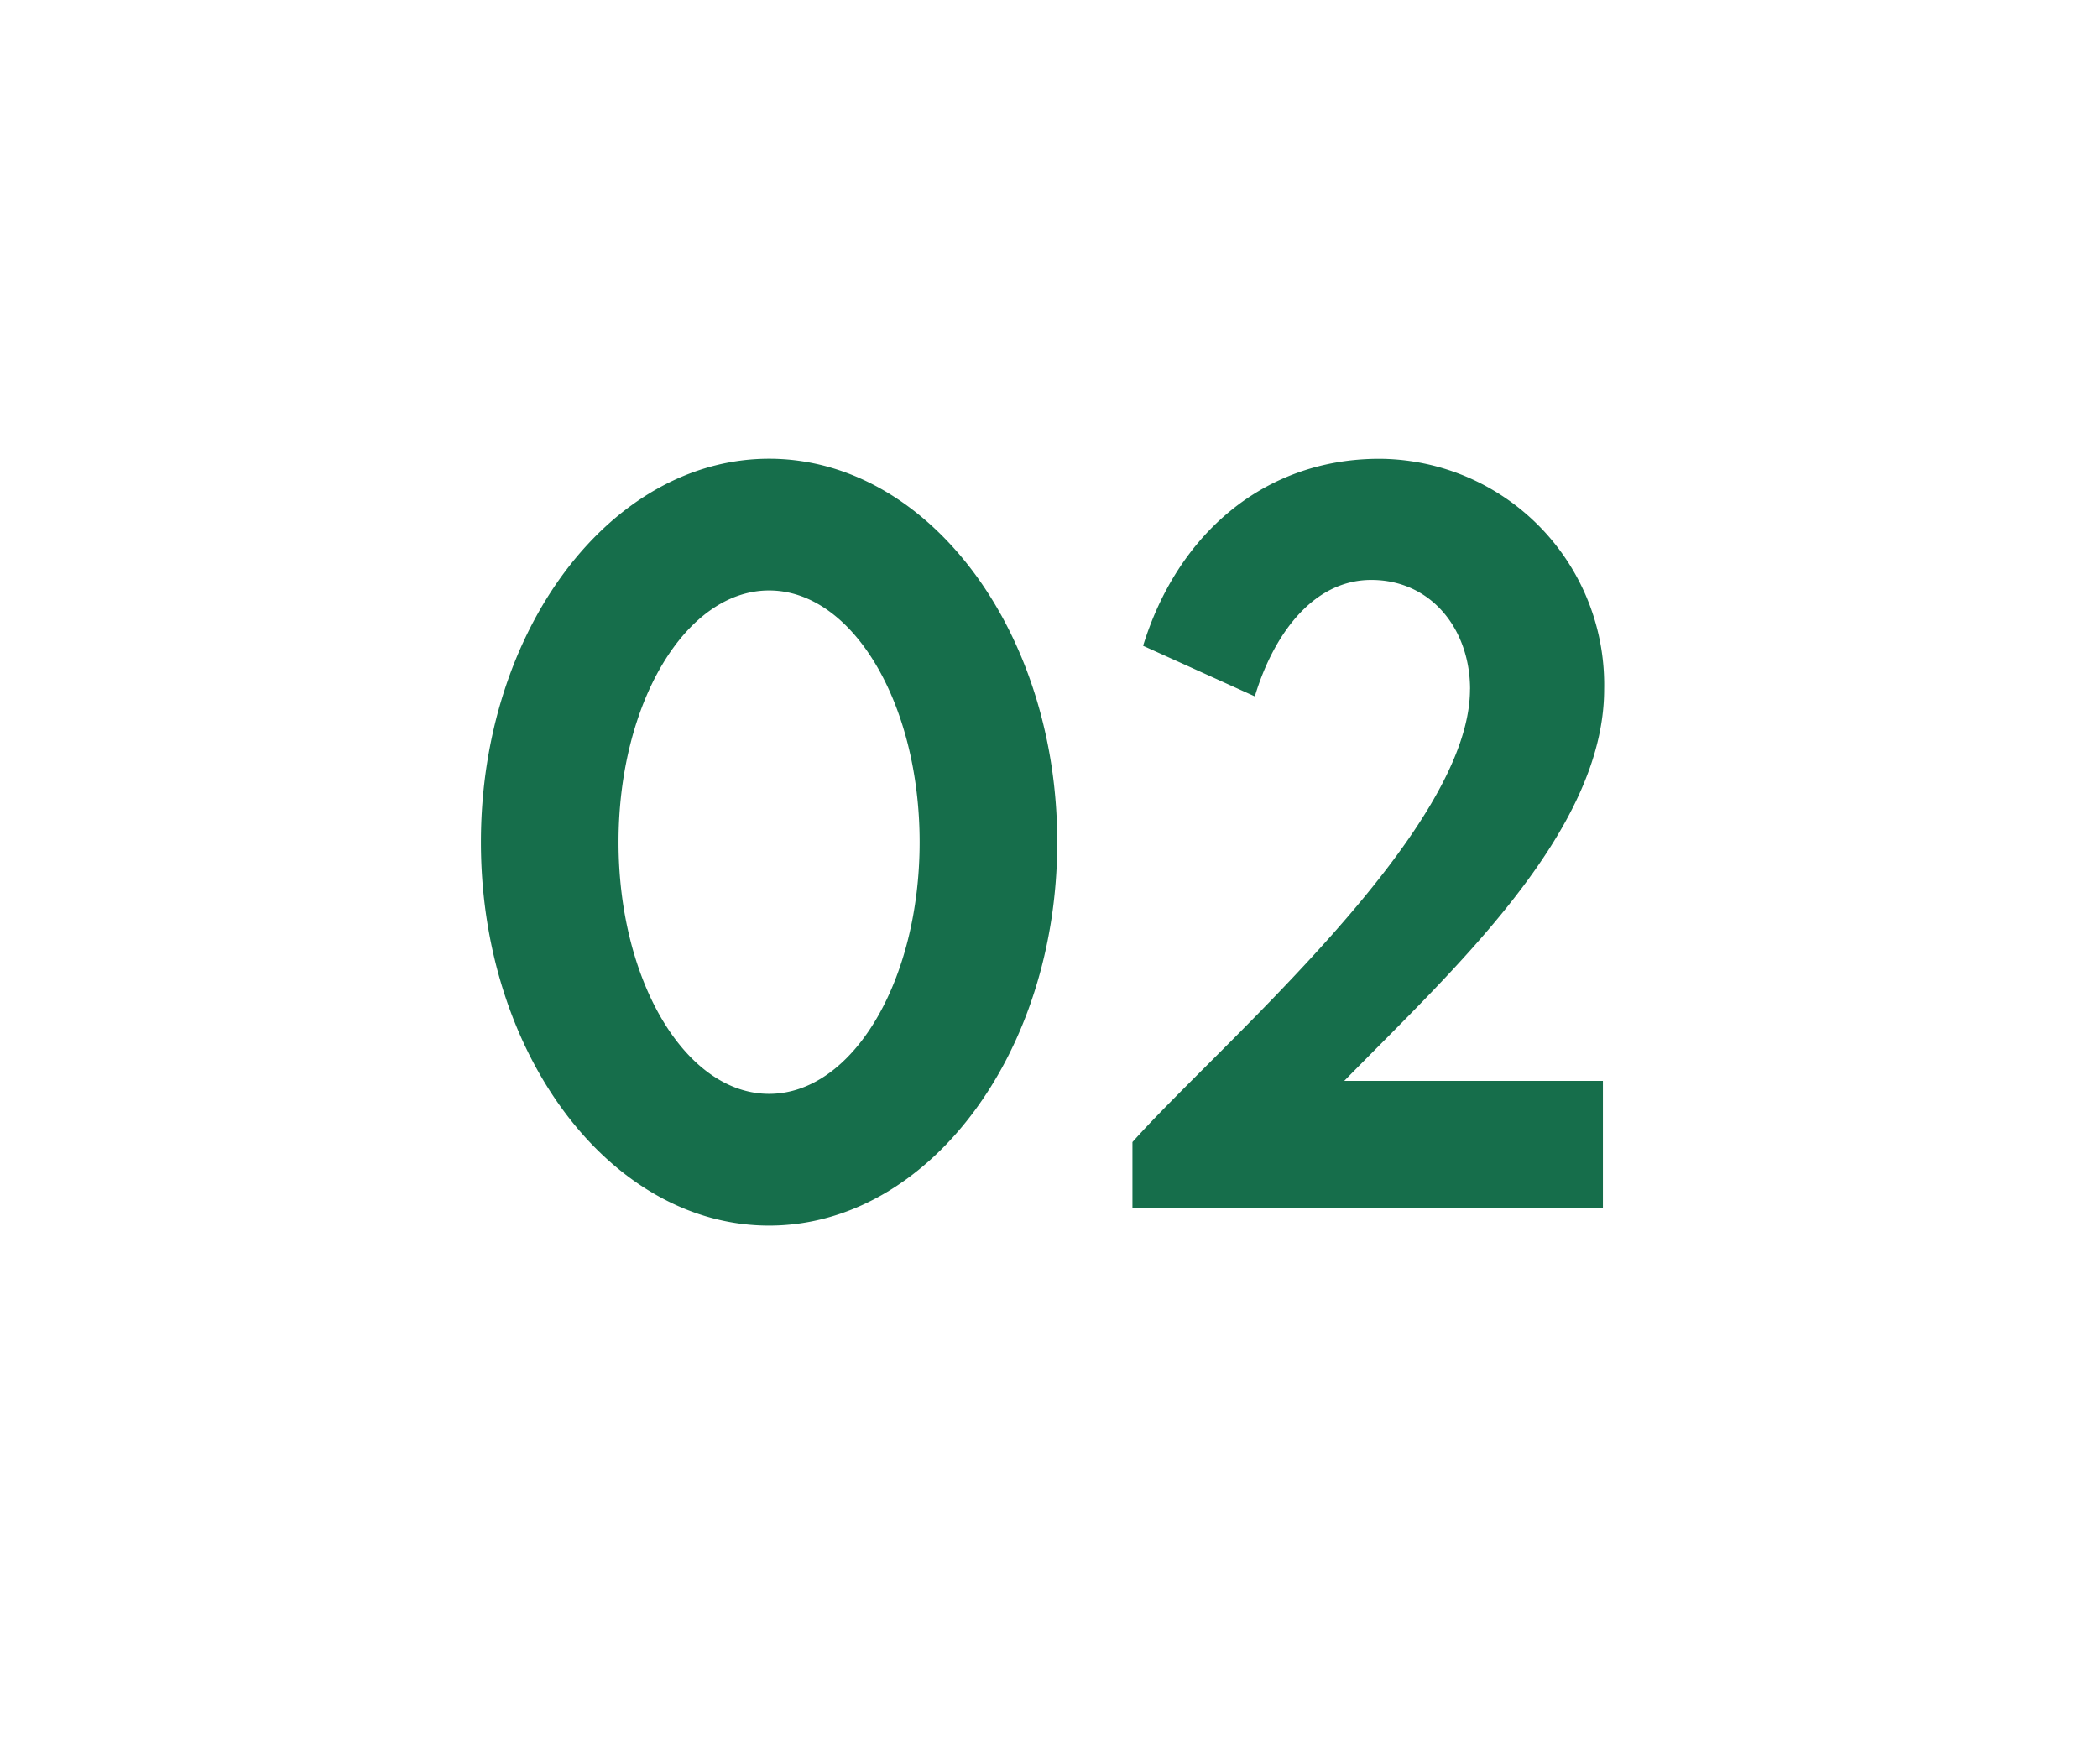 <svg xmlns="http://www.w3.org/2000/svg" width="132" height="111" viewBox="0 0 132 111">
  <g id="reason_num02" transform="translate(-355.814 -6447.218)">
    <rect id="長方形_1992" data-name="長方形 1992" width="132" height="111" transform="translate(355.814 6447.218)" fill="#fff"/>
    <path id="パス_7278" data-name="パス 7278" d="M-17.612-47.138c-9.99,0-18.13,10.8-18.13,24.124S-27.6,1.11-17.612,1.11.518-9.694.518-23.014-7.622-47.138-17.612-47.138Zm0,8.288c5.254,0,9.472,7.1,9.472,15.836S-12.358-7.178-17.612-7.178s-9.472-7.1-9.472-15.836S-22.866-38.85-17.612-38.85Zm44.1,6.216c0,9.028-15.984,22.57-21.238,28.49V0h29.6V-7.992H18.574c6.734-6.882,16.354-15.614,16.354-24.642a14.216,14.216,0,0,0-14.134-14.5c-7.326,0-12.728,4.81-14.874,11.766l7.03,3.182c1.11-3.7,3.552-7.326,7.326-7.326S26.492-36.408,26.492-32.634Z" transform="translate(421.814 6523.218)" fill="#166e4b"/>
  </g>
</svg>
